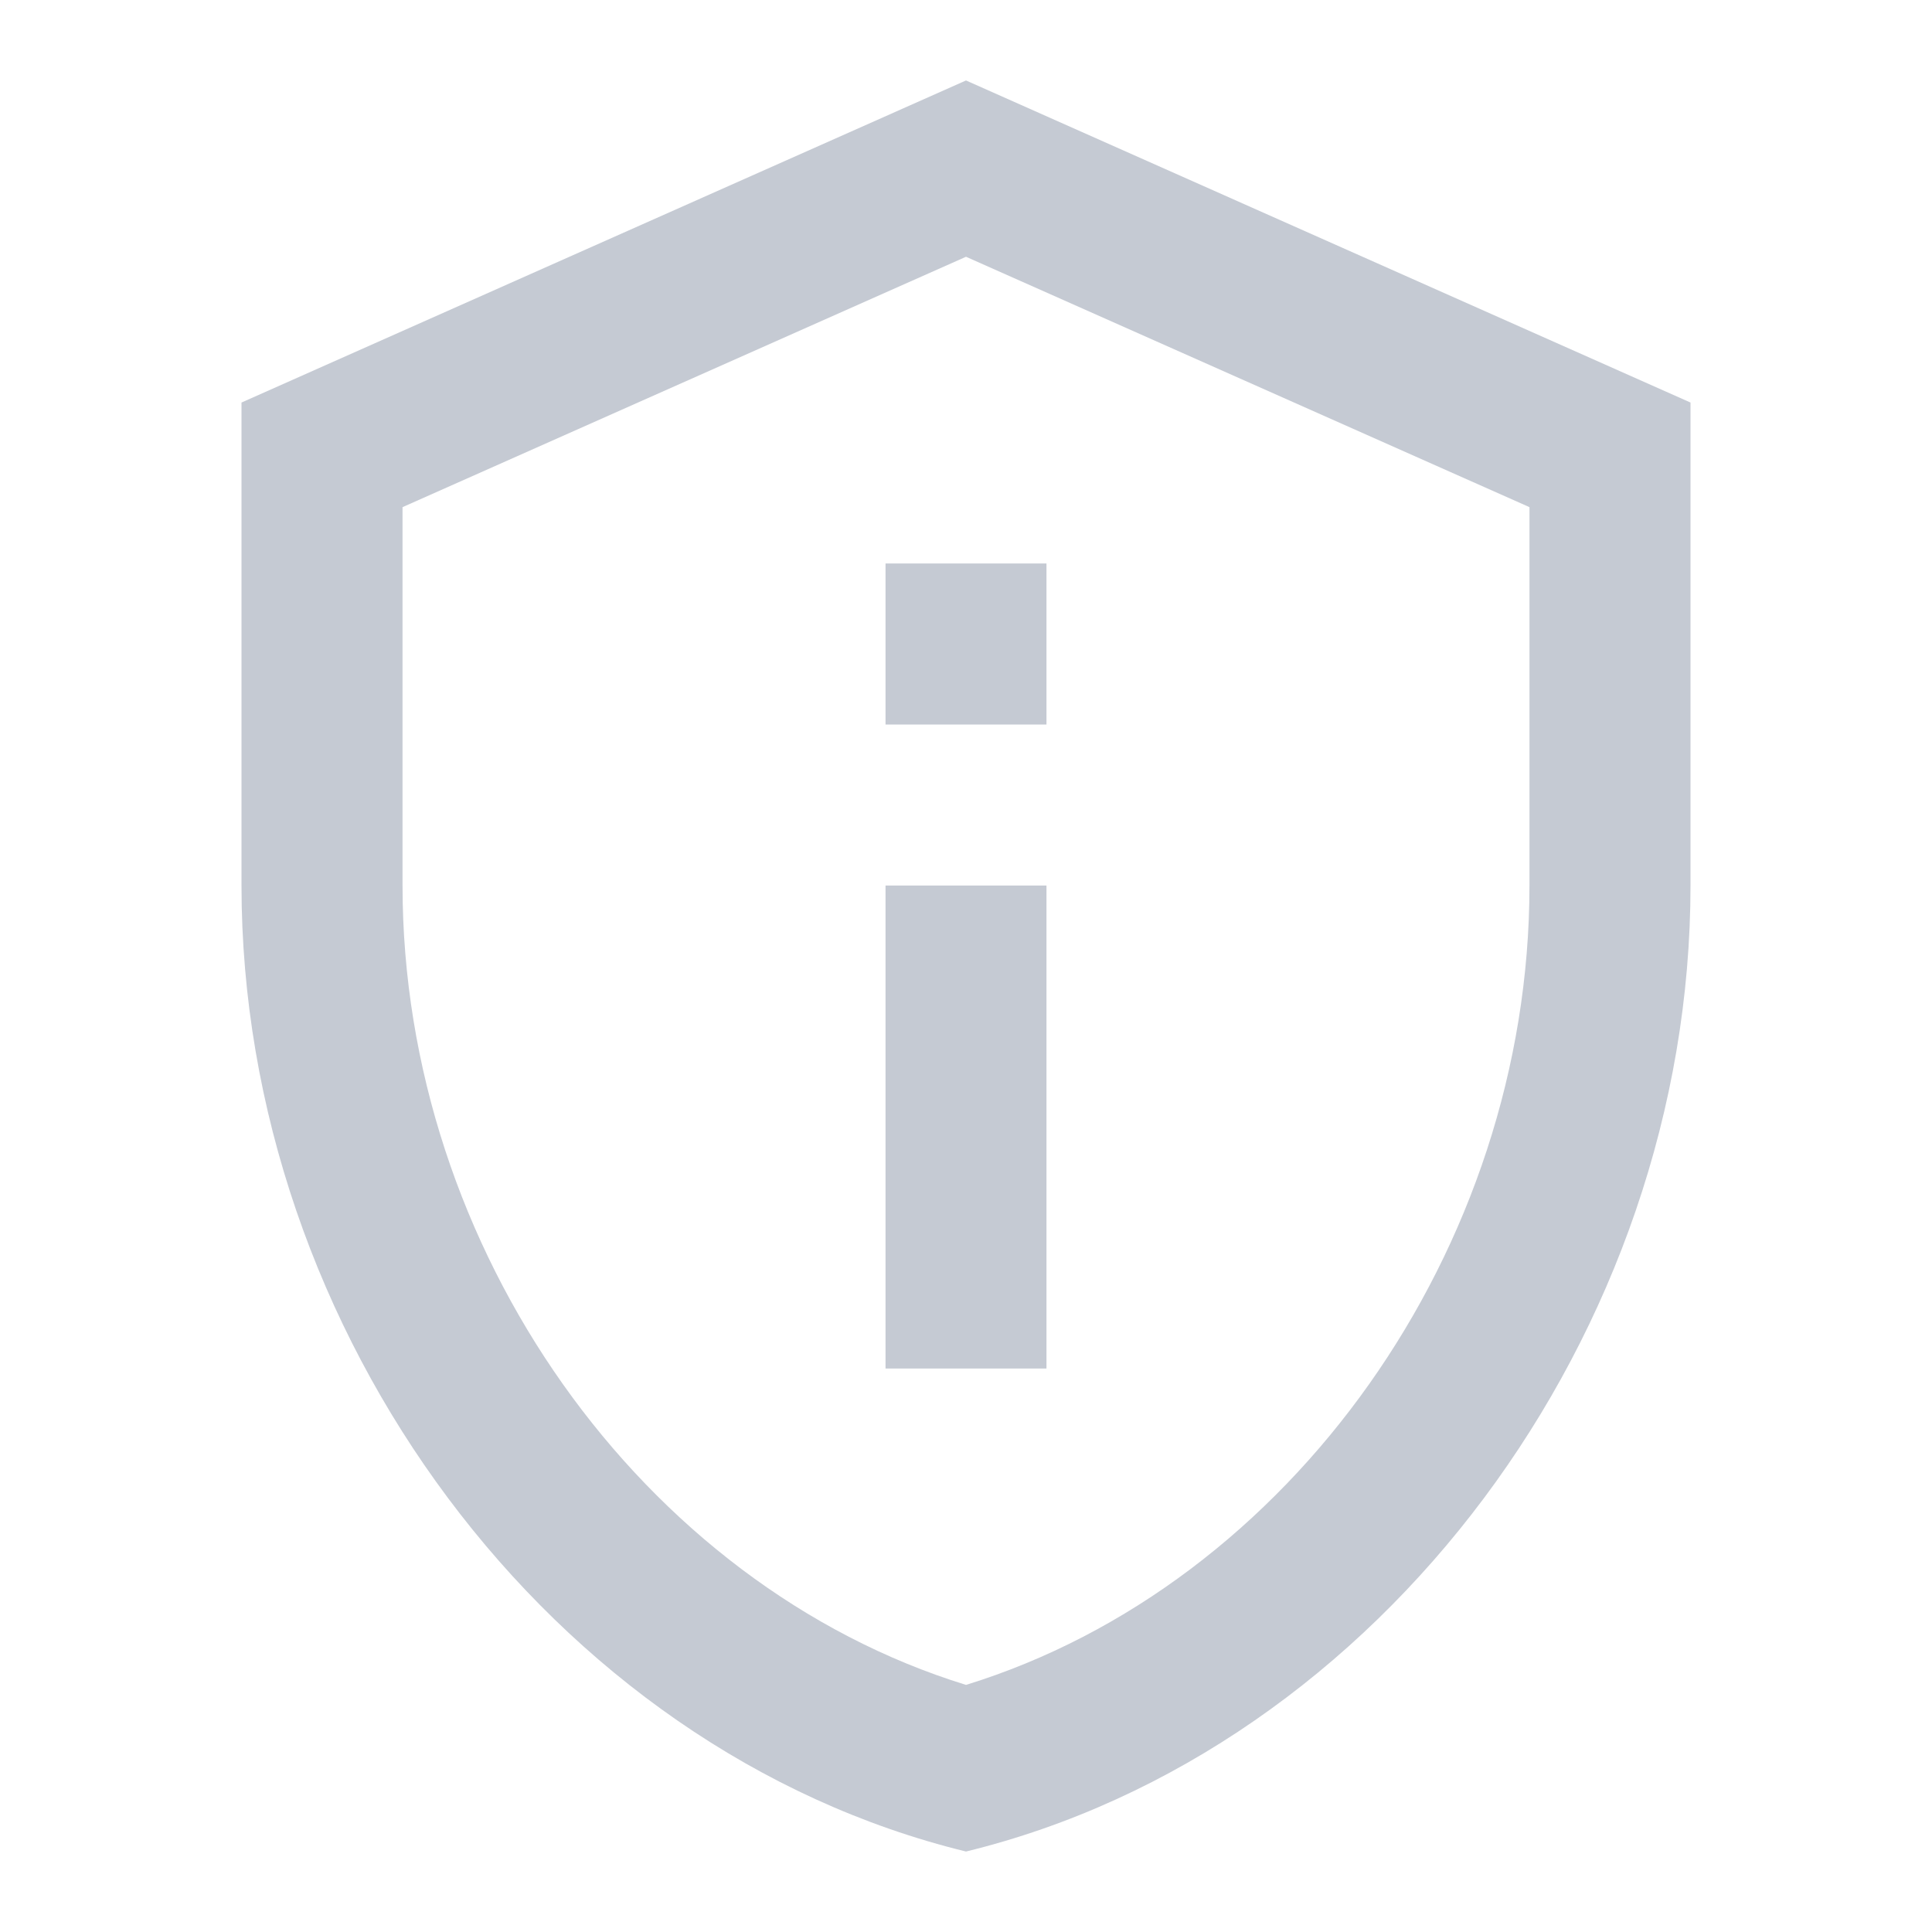 <svg width="20" height="20" viewBox="0 0 20 20" fill="none" xmlns="http://www.w3.org/2000/svg">
<path d="M10 2.658L15.833 5.25V9.167C15.833 12.933 13.35 16.408 10 17.442C6.65 16.408 4.167 12.933 4.167 9.167V5.25L10 2.658ZM10 0.833L2.5 4.167V9.167C2.5 13.792 5.7 18.117 10 19.167C14.3 18.117 17.5 13.792 17.5 9.167V4.167L10 0.833ZM9.167 5.833H10.833V7.5H9.167V5.833ZM9.167 9.167H10.833V14.167H9.167V9.167Z" fill="#C5CAD3"/>
</svg>
